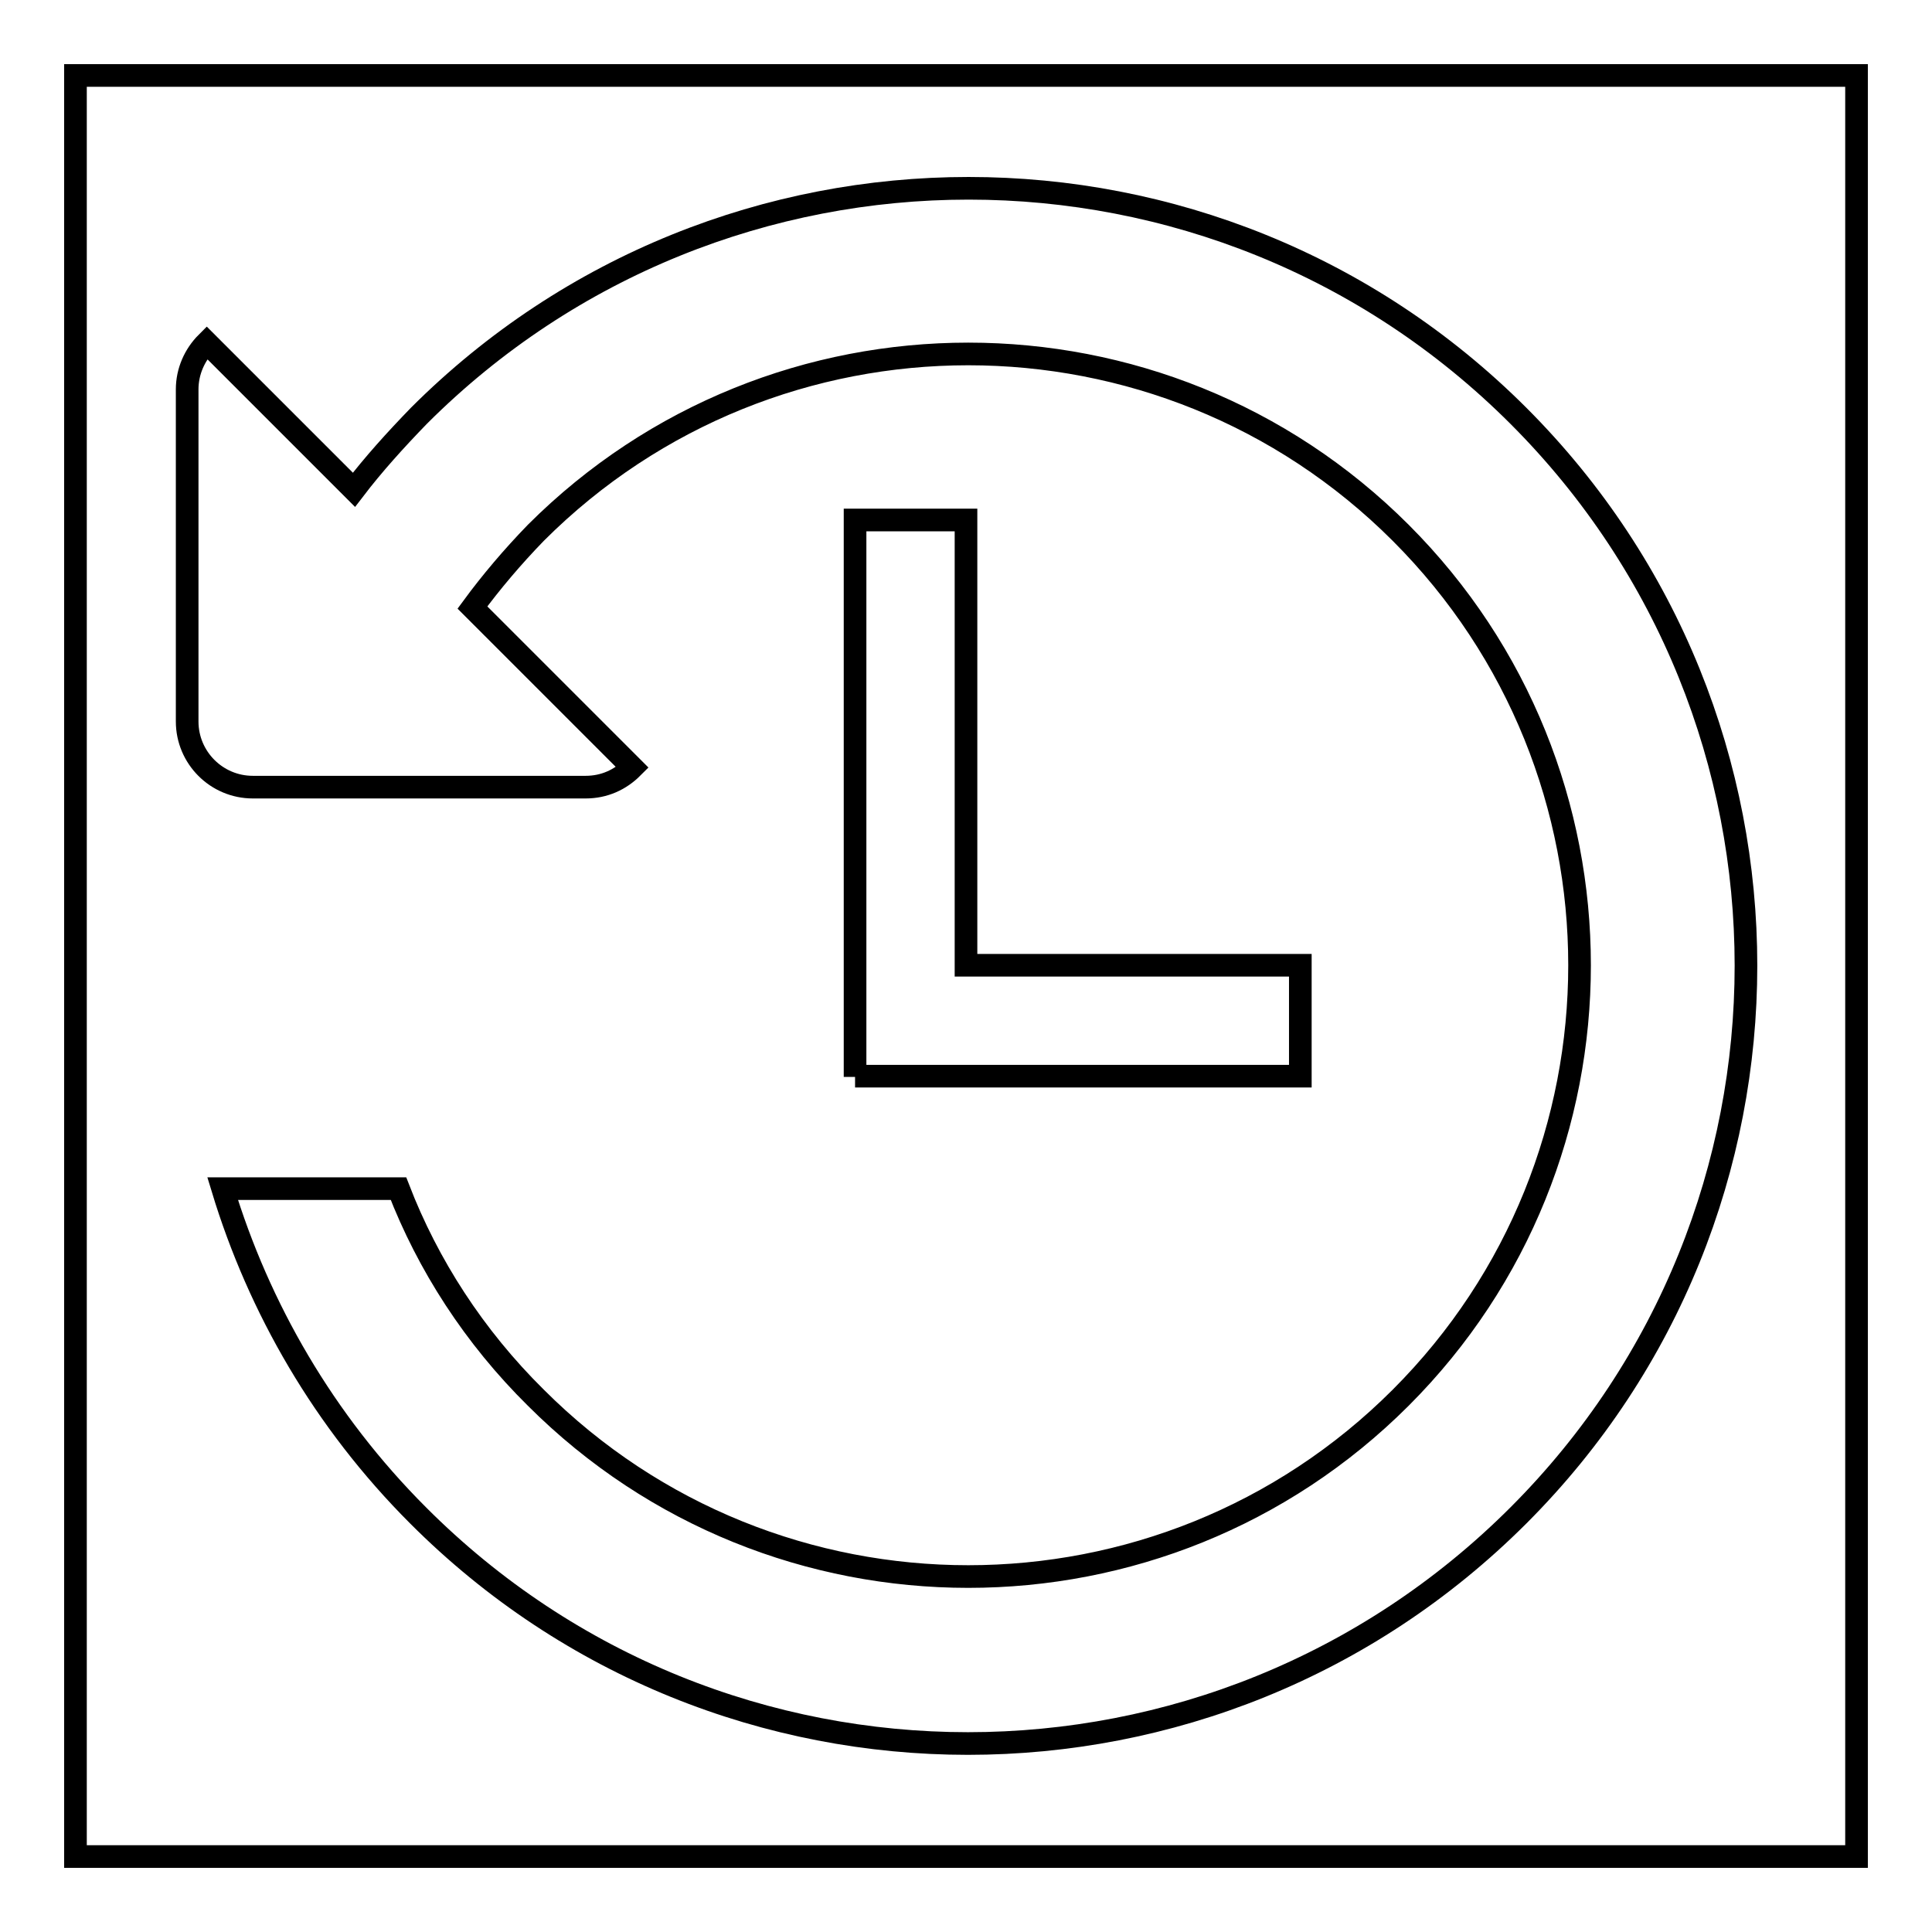 <?xml version="1.0" encoding="utf-8"?>
<!-- Svg Vector Icons : http://www.onlinewebfonts.com/icon -->
<!DOCTYPE svg PUBLIC "-//W3C//DTD SVG 1.1//EN" "http://www.w3.org/Graphics/SVG/1.1/DTD/svg11.dtd">
<svg version="1.1" xmlns="http://www.w3.org/2000/svg" xmlns:xlink="http://www.w3.org/1999/xlink" x="0px" y="0px" viewBox="0 0 256 256" enable-background="new 0 0 256 256" xml:space="preserve">
<g><g><path stroke-width="3" fill-opacity="0" stroke="#000000"  d="M10,10v236h236V10H10z"/><path stroke-width="3" fill-opacity="0" stroke="#000000"  d="M55.4,200.8c-12.5-12.5-21.1-27.5-25.9-43.3h23.3c3.9,10.1,10,19.6,18.2,27.7c31.6,31.6,83,31.6,114.6,0c31.6-31.6,31.6-83,0-114.6s-83-31.6-114.6,0c-3.1,3.2-5.9,6.5-8.4,9.9l21.2,21.2c-1.6,1.6-3.7,2.6-6.2,2.6l-44.1,0c-4.8,0-8.7-3.9-8.7-8.7V51.6c0-2.4,1-4.6,2.6-6.2l19.5,19.5c2.6-3.4,5.5-6.6,8.6-9.8c40.2-40.2,105.5-40.2,145.7,0c40.2,40.2,40.2,105.5,0,145.7C160.9,241.1,95.6,241.1,55.4,200.8z M113.3,142.7L113.3,142.7L113.3,142.7l0-73.8H128v59h44.3v14.7H113.3z"/></g></g>
</svg>